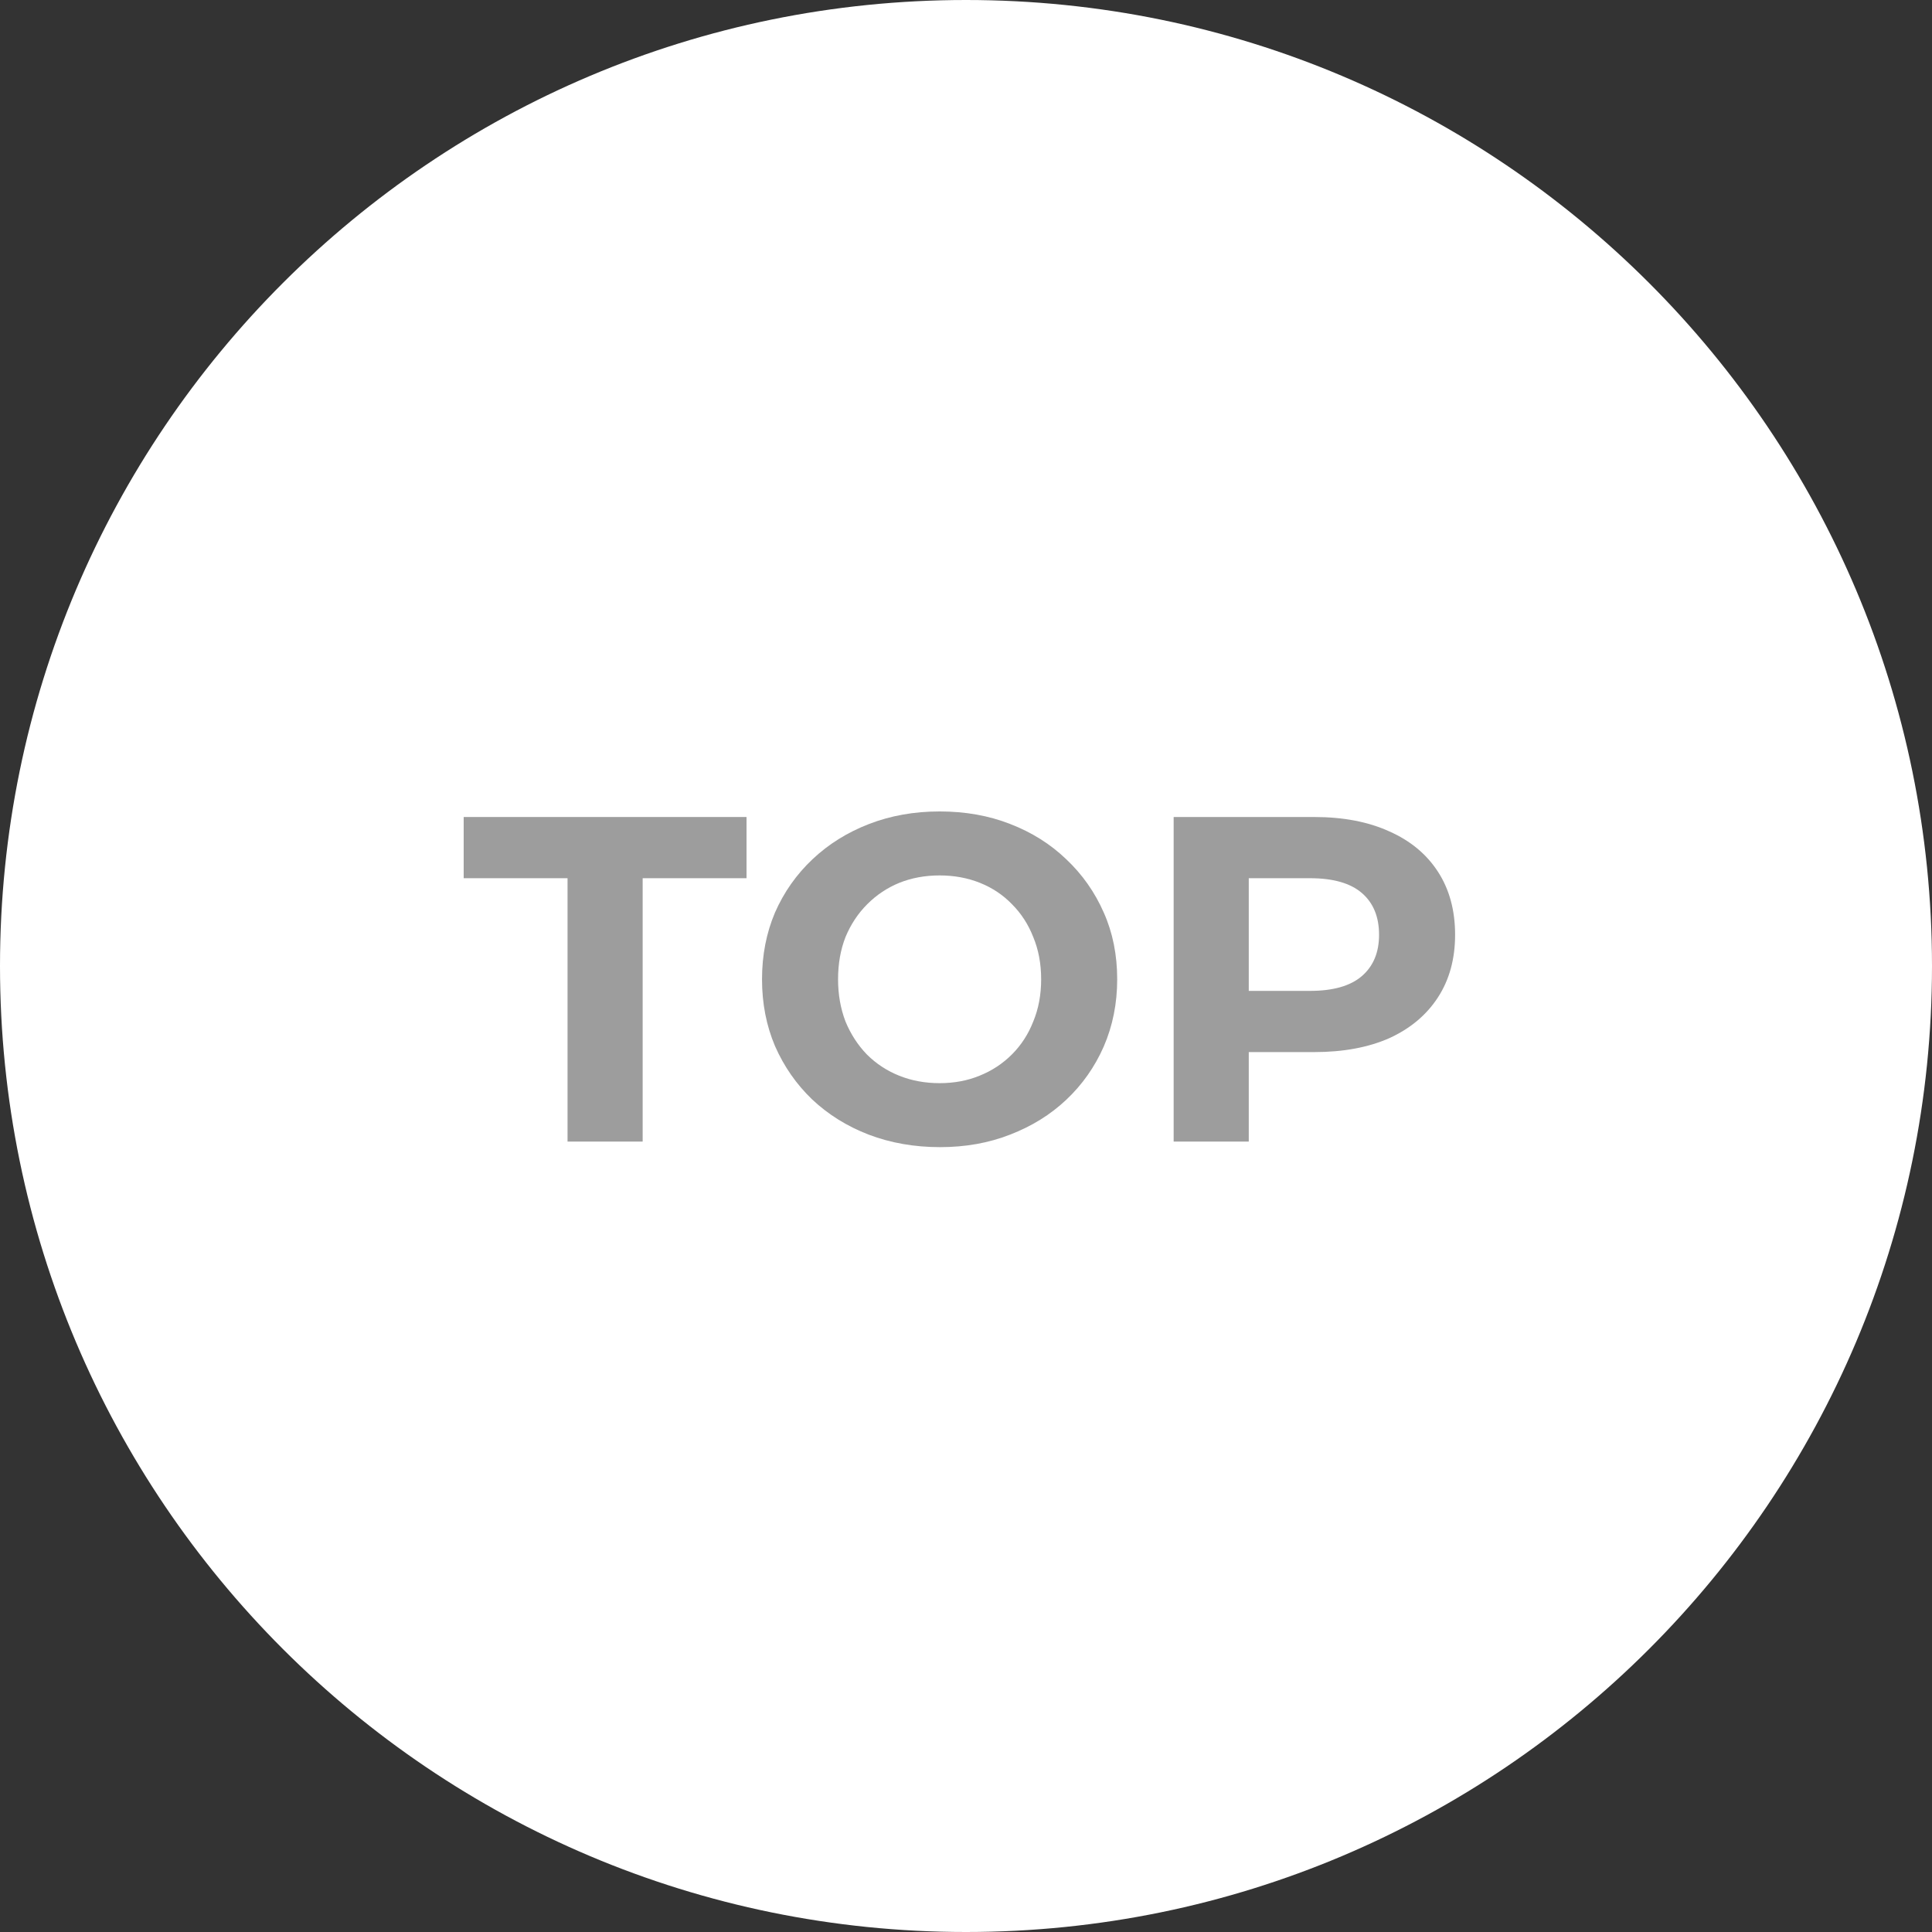 <svg width="50" height="50" viewBox="0 0 50 50" fill="none" xmlns="http://www.w3.org/2000/svg">
<rect x="0" y="0" width="50" height="50" fill="#333333" stroke="none"/>
<path d="M50 25C50 11.193 38.807 0 25 0C11.193 0 0 11.193 0 25C0 38.807 11.193 50 25 50C38.807 50 50 38.807 50 25Z" fill="white"/>
<path d="M30.374 29.544V21.144H34.01C34.762 21.144 35.41 21.268 35.954 21.516C36.498 21.756 36.918 22.104 37.214 22.56C37.51 23.016 37.658 23.56 37.658 24.192C37.658 24.816 37.51 25.356 37.214 25.812C36.918 26.268 36.498 26.62 35.954 26.868C35.41 27.108 34.762 27.228 34.01 27.228H31.454L32.318 26.352V29.544H30.374ZM32.318 26.568L31.454 25.644H33.902C34.502 25.644 34.95 25.516 35.246 25.26C35.542 25.004 35.69 24.648 35.69 24.192C35.69 23.728 35.542 23.368 35.246 23.112C34.95 22.856 34.502 22.728 33.902 22.728H31.454L32.318 21.804V26.568Z" fill="#9D9D9D"/>
<path d="M24.329 29.688C23.665 29.688 23.049 29.58 22.481 29.364C21.921 29.148 21.433 28.844 21.017 28.452C20.609 28.06 20.289 27.6 20.057 27.072C19.833 26.544 19.721 25.968 19.721 25.344C19.721 24.72 19.833 24.144 20.057 23.616C20.289 23.088 20.613 22.628 21.029 22.236C21.445 21.844 21.933 21.54 22.493 21.324C23.053 21.108 23.661 21 24.317 21C24.981 21 25.589 21.108 26.141 21.324C26.701 21.54 27.185 21.844 27.593 22.236C28.009 22.628 28.333 23.088 28.565 23.616C28.797 24.136 28.913 24.712 28.913 25.344C28.913 25.968 28.797 26.548 28.565 27.084C28.333 27.612 28.009 28.072 27.593 28.464C27.185 28.848 26.701 29.148 26.141 29.364C25.589 29.58 24.985 29.688 24.329 29.688ZM24.317 28.032C24.693 28.032 25.037 27.968 25.349 27.84C25.669 27.712 25.949 27.528 26.189 27.288C26.429 27.048 26.613 26.764 26.741 26.436C26.877 26.108 26.945 25.744 26.945 25.344C26.945 24.944 26.877 24.58 26.741 24.252C26.613 23.924 26.429 23.64 26.189 23.4C25.957 23.16 25.681 22.976 25.361 22.848C25.041 22.72 24.693 22.656 24.317 22.656C23.941 22.656 23.593 22.72 23.273 22.848C22.961 22.976 22.685 23.16 22.445 23.4C22.205 23.64 22.017 23.924 21.881 24.252C21.753 24.58 21.689 24.944 21.689 25.344C21.689 25.736 21.753 26.1 21.881 26.436C22.017 26.764 22.201 27.048 22.433 27.288C22.673 27.528 22.953 27.712 23.273 27.84C23.593 27.968 23.941 28.032 24.317 28.032Z" fill="#9D9D9D"/>
<path d="M14.688 29.544V22.728H12V21.144H19.32V22.728H16.632V29.544H14.688Z" fill="#9D9D9D"/>
</svg>
